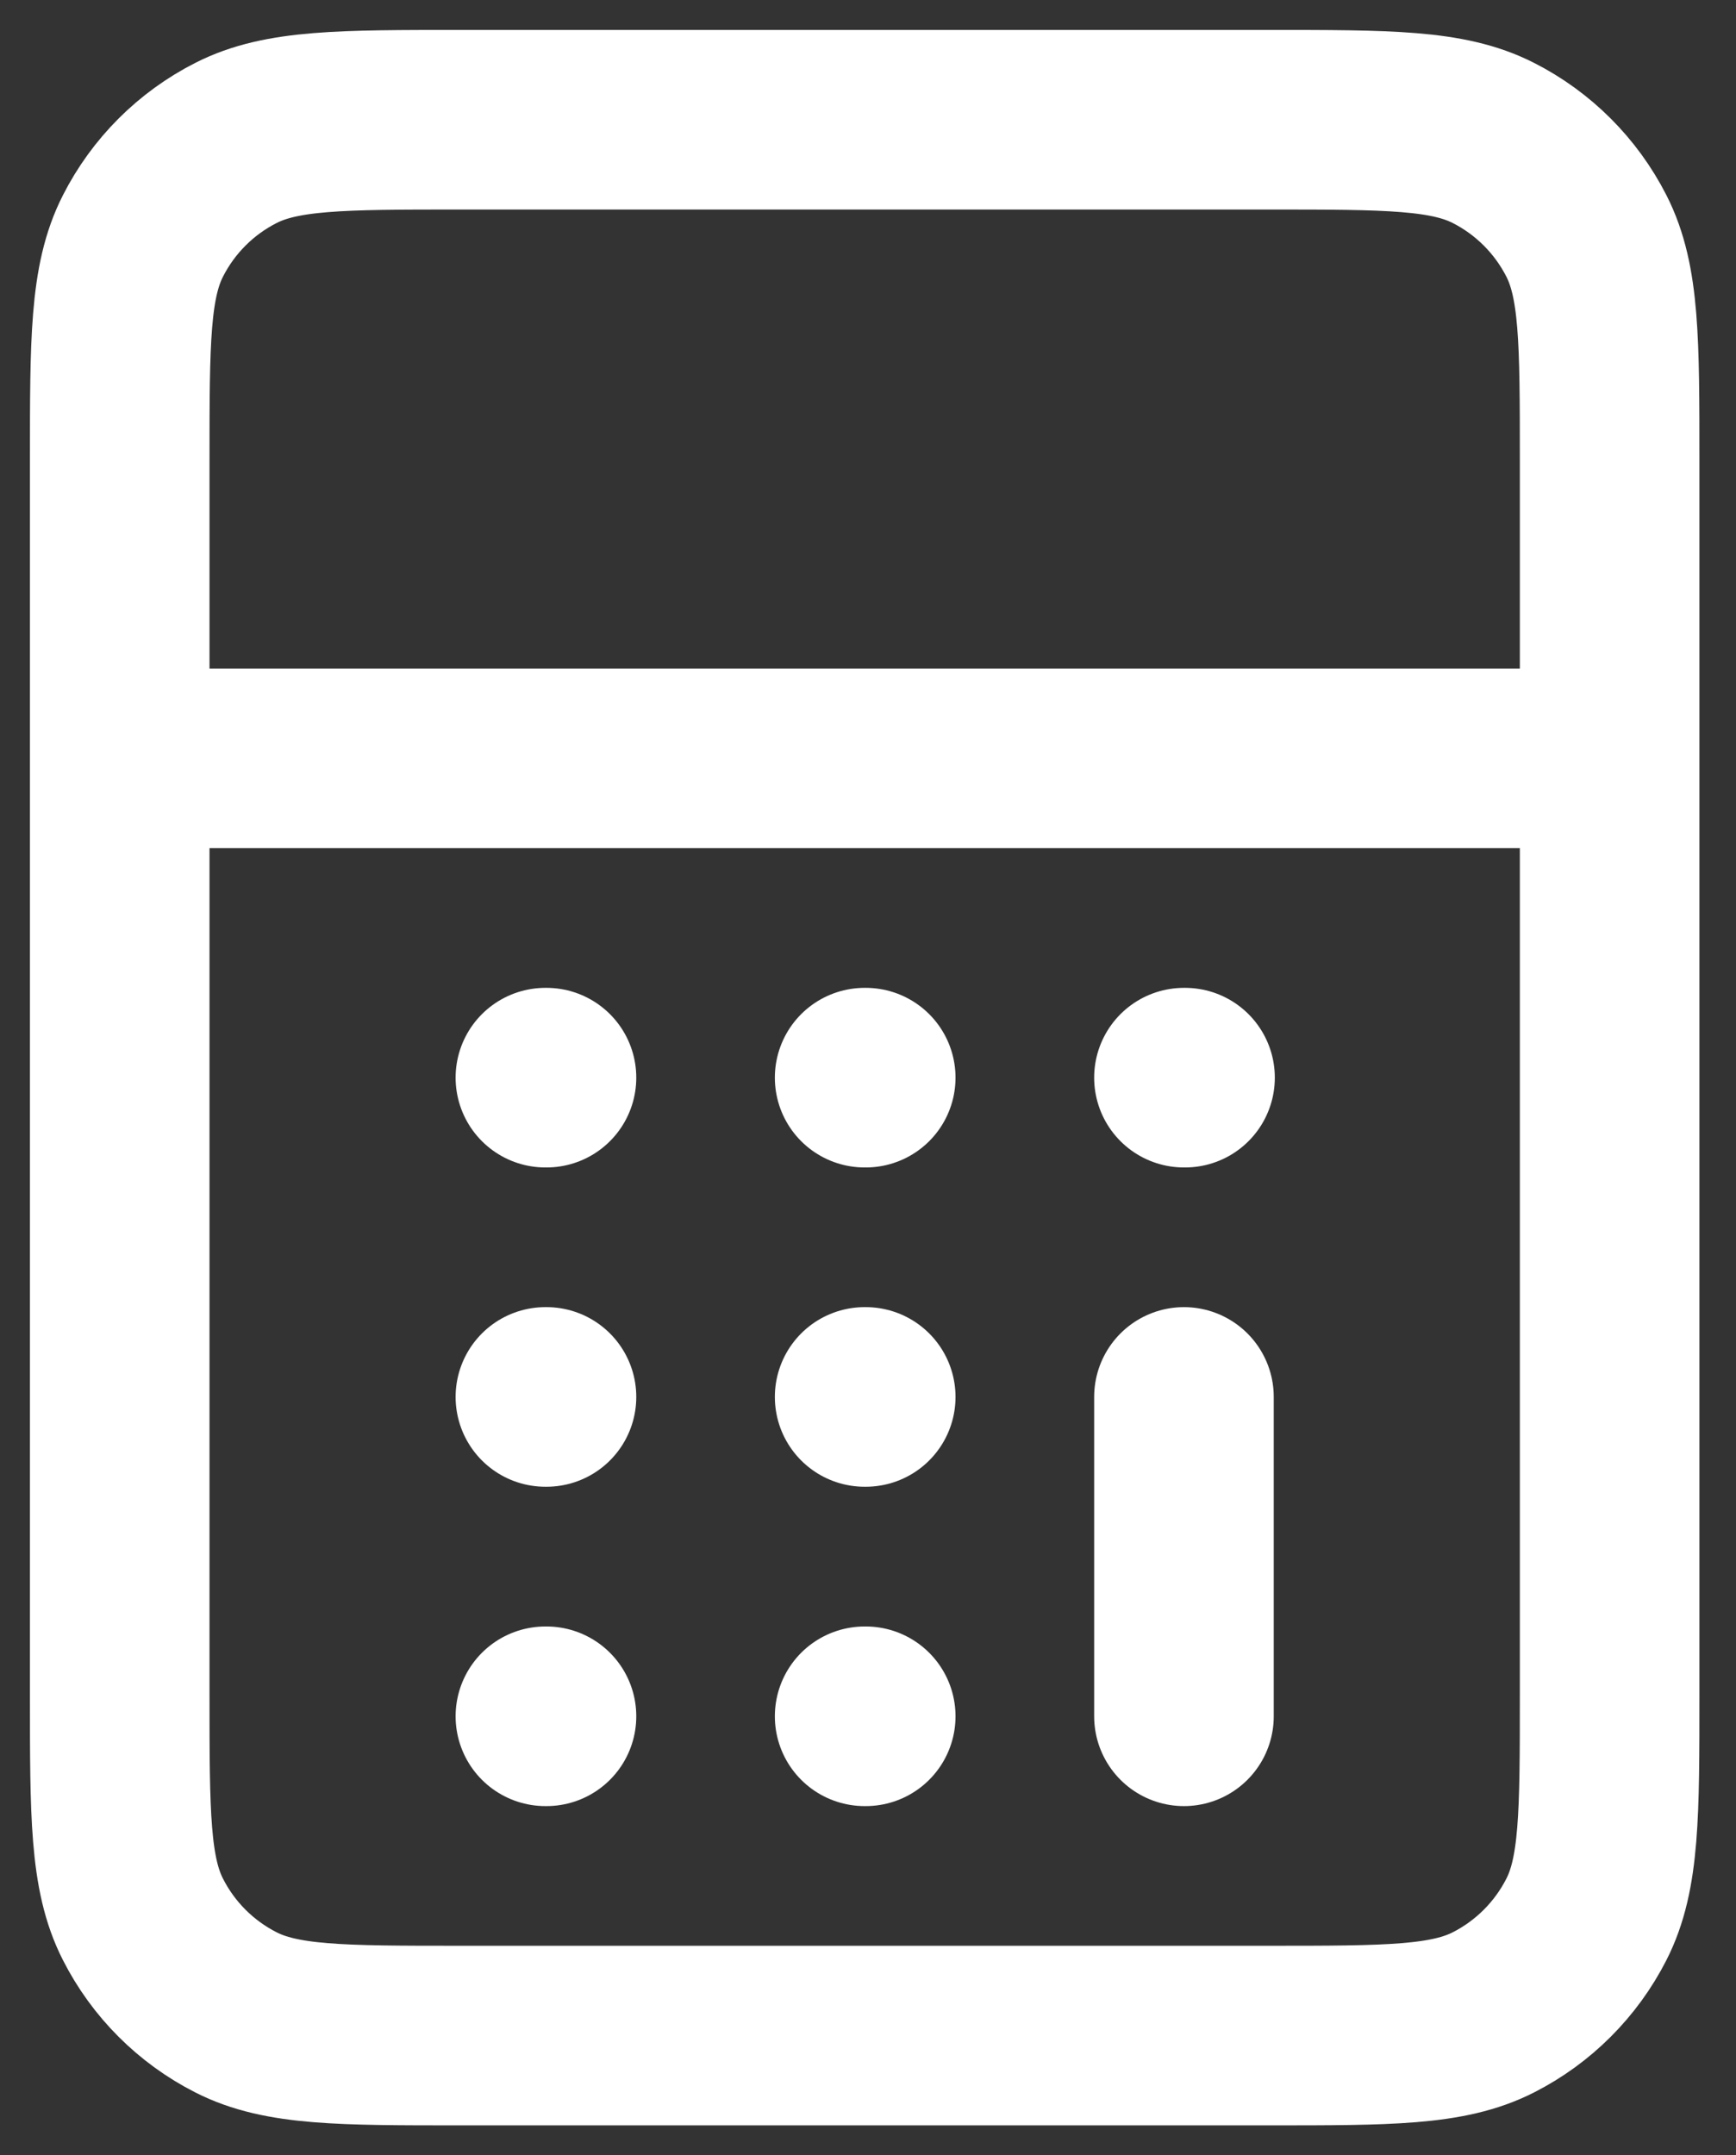<svg width="29" height="36" viewBox="0 0 29 36" fill="none" xmlns="http://www.w3.org/2000/svg">
<rect x="0" y="0" width="29" height="36" fill="#333333" stroke="none"/>
<path d="M2 12.667H26.889M19.778 28.667V23.333M9.111 28.667H9.129M14.444 28.667H14.462M14.444 23.333H14.462M9.111 23.333H9.129M19.778 18H19.796M14.444 18H14.462M9.111 18H9.129M7.689 34H21.2C23.191 34 24.187 34 24.948 33.612C25.616 33.272 26.16 32.728 26.501 32.059C26.889 31.298 26.889 30.302 26.889 28.311V7.689C26.889 5.698 26.889 4.702 26.501 3.941C26.16 3.272 25.616 2.728 24.948 2.388C24.187 2 23.191 2 21.2 2H7.689C5.698 2 4.702 2 3.941 2.388C3.272 2.728 2.728 3.272 2.388 3.941C2 4.702 2 5.698 2 7.689V28.311C2 30.302 2 31.298 2.388 32.059C2.728 32.728 3.272 33.272 3.941 33.612C4.702 34 5.698 34 7.689 34Z" stroke="white" stroke-width="3" stroke-linecap="round" stroke-linejoin="round"/>
</svg>
